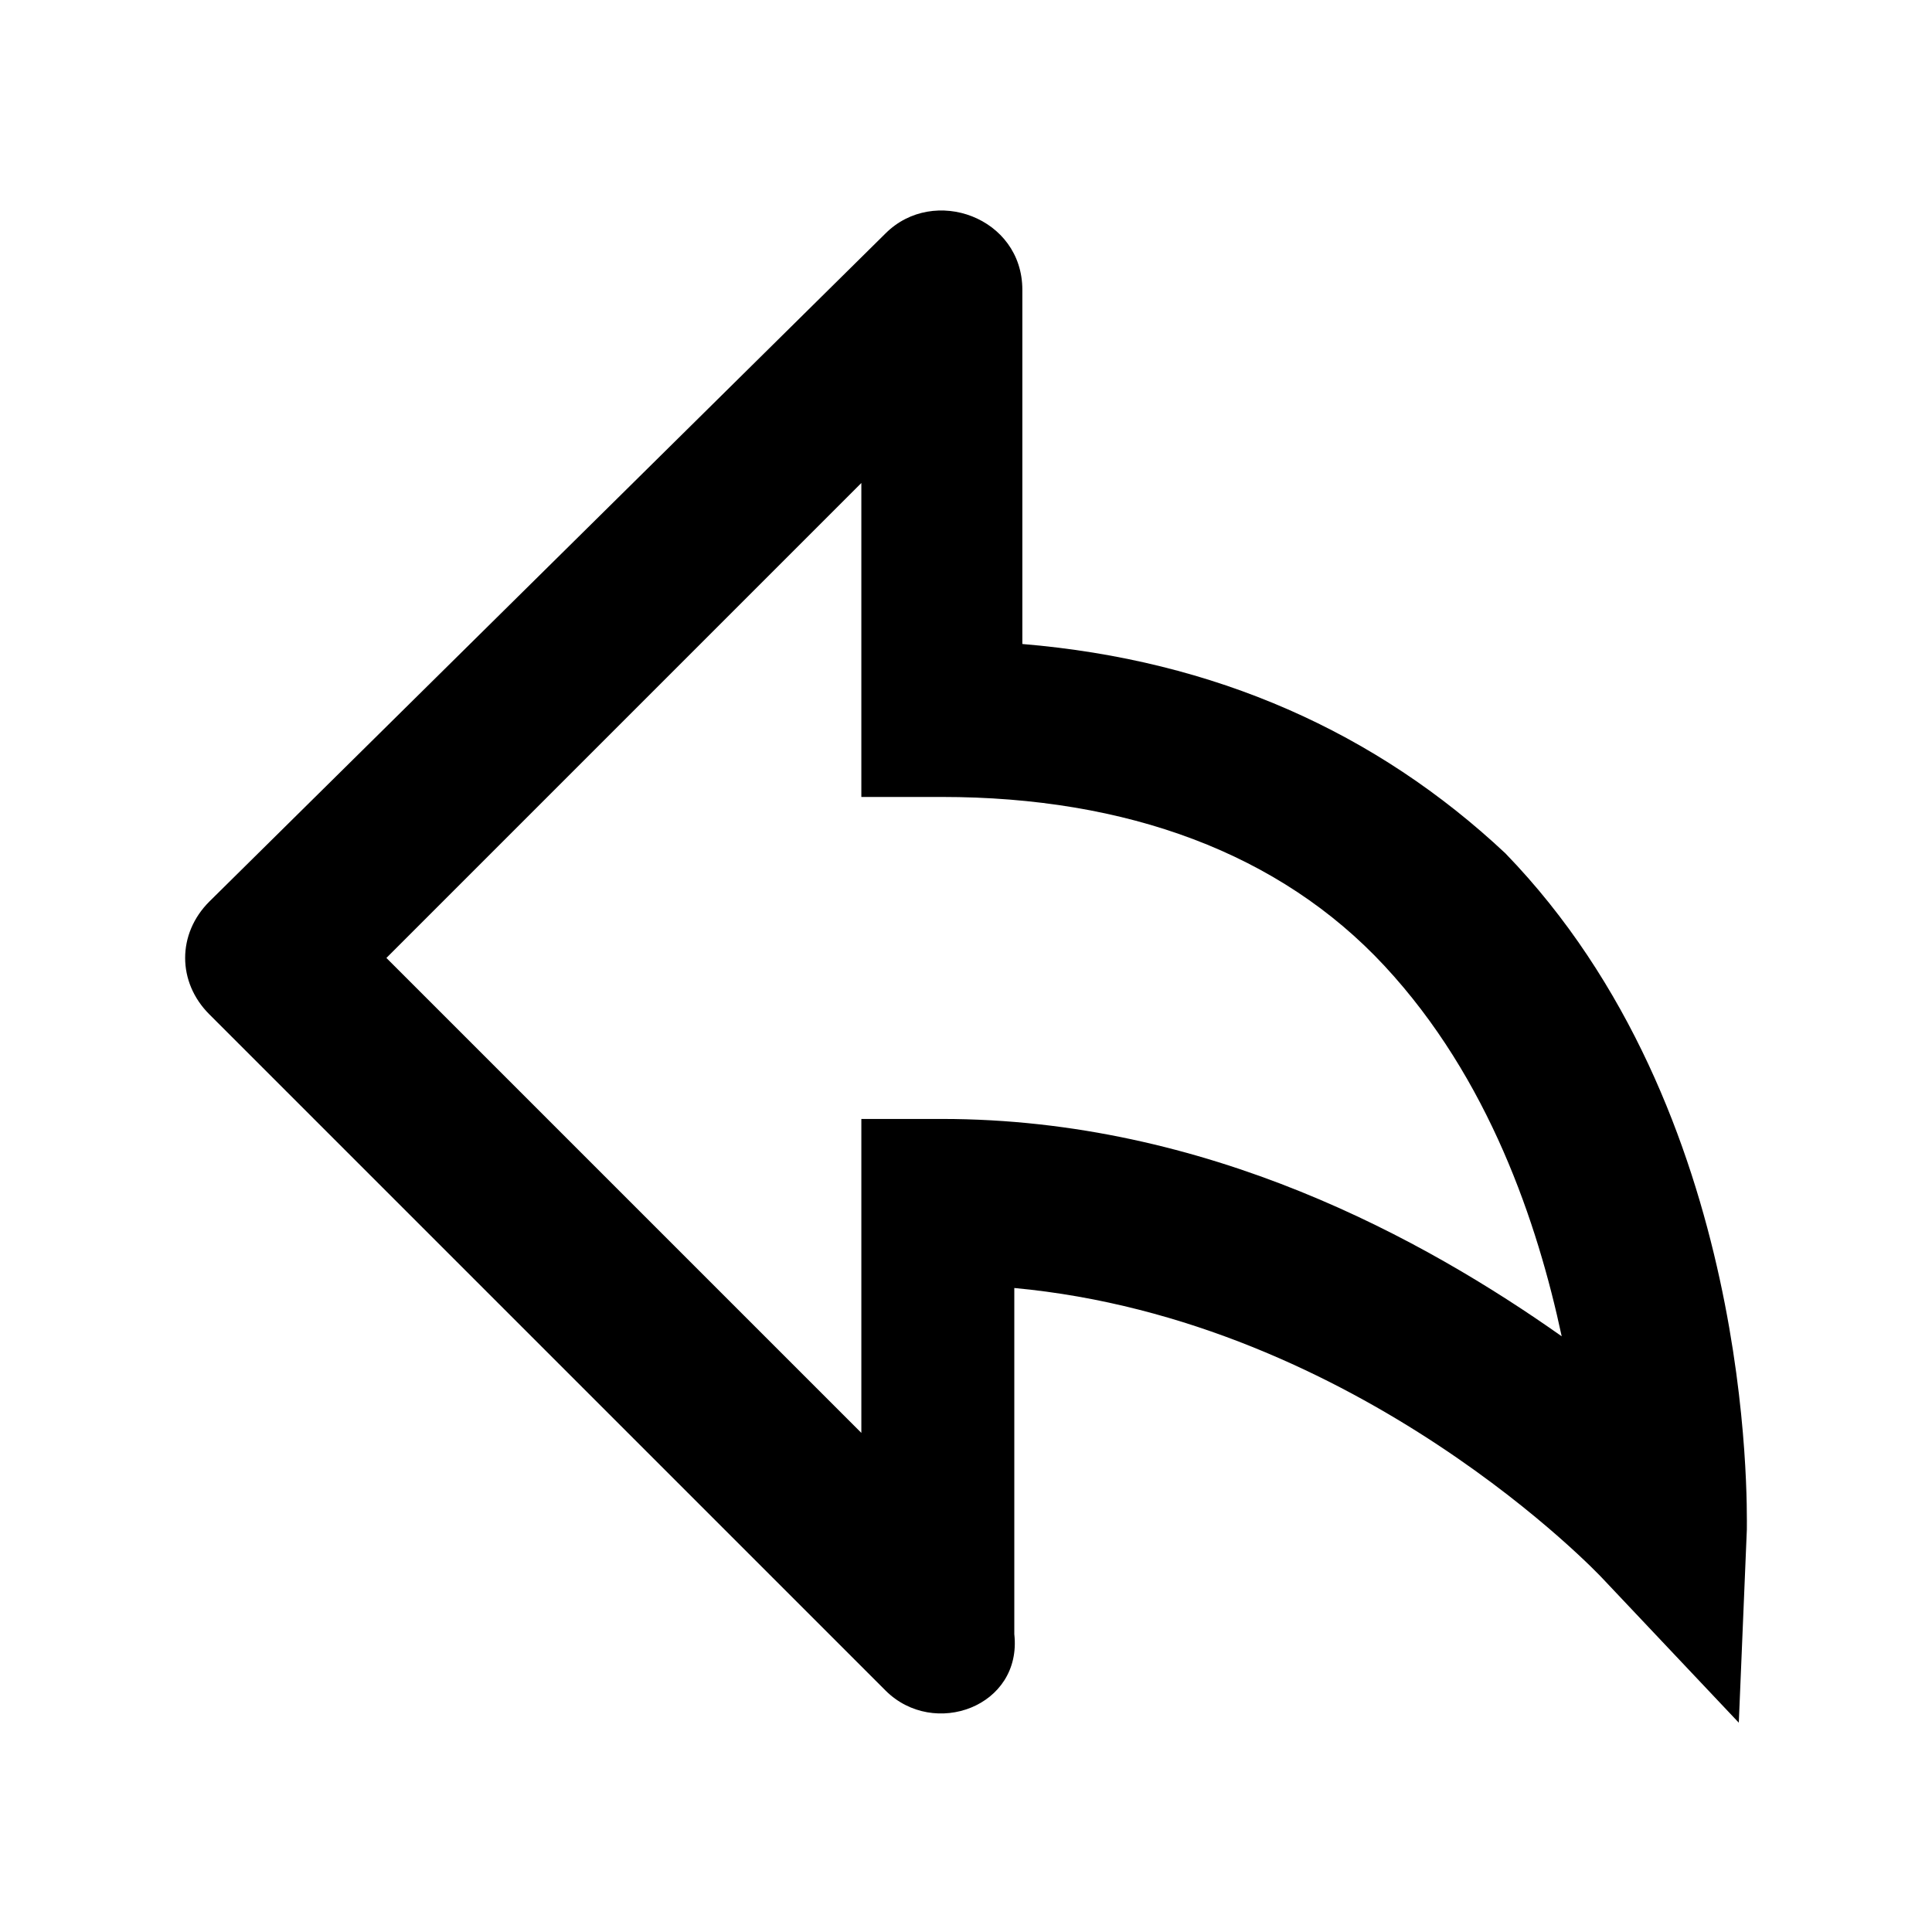 <?xml version="1.0" encoding="utf-8"?>
<!-- Generator: Adobe Illustrator 21.0.2, SVG Export Plug-In . SVG Version: 6.00 Build 0)  -->
<svg version="1.1" baseProfile="tiny" id="Layer_1" xmlns="http://www.w3.org/2000/svg" xmlns:xlink="http://www.w3.org/1999/xlink"
	 x="0px" y="0px" viewBox="0 0 24 24" xml:space="preserve">
<g>
	<path d="M11,21l-8.4-8.4c-0.4-0.4-0.4-1,0-1.4L11,2.9c0.6-0.6,1.7-0.2,1.7,0.7V8c2.4,0.2,4.4,1.1,6,2.6c3.1,3.2,3,8.1,3,8.4
		l-0.1,2.4l-1.7-1.8c0,0-3-3.2-7.3-3.6v4.3C12.7,21.2,11.6,21.6,11,21z M19.4,16.6c-0.3-1.4-0.9-3.2-2.2-4.6
		c-1.3-1.4-3.2-2.1-5.5-2.1h-1V6l-5.9,5.9l5.9,5.9v-3.9h1C15,13.9,17.7,15.4,19.4,16.6z"/>
</g>
</svg>
